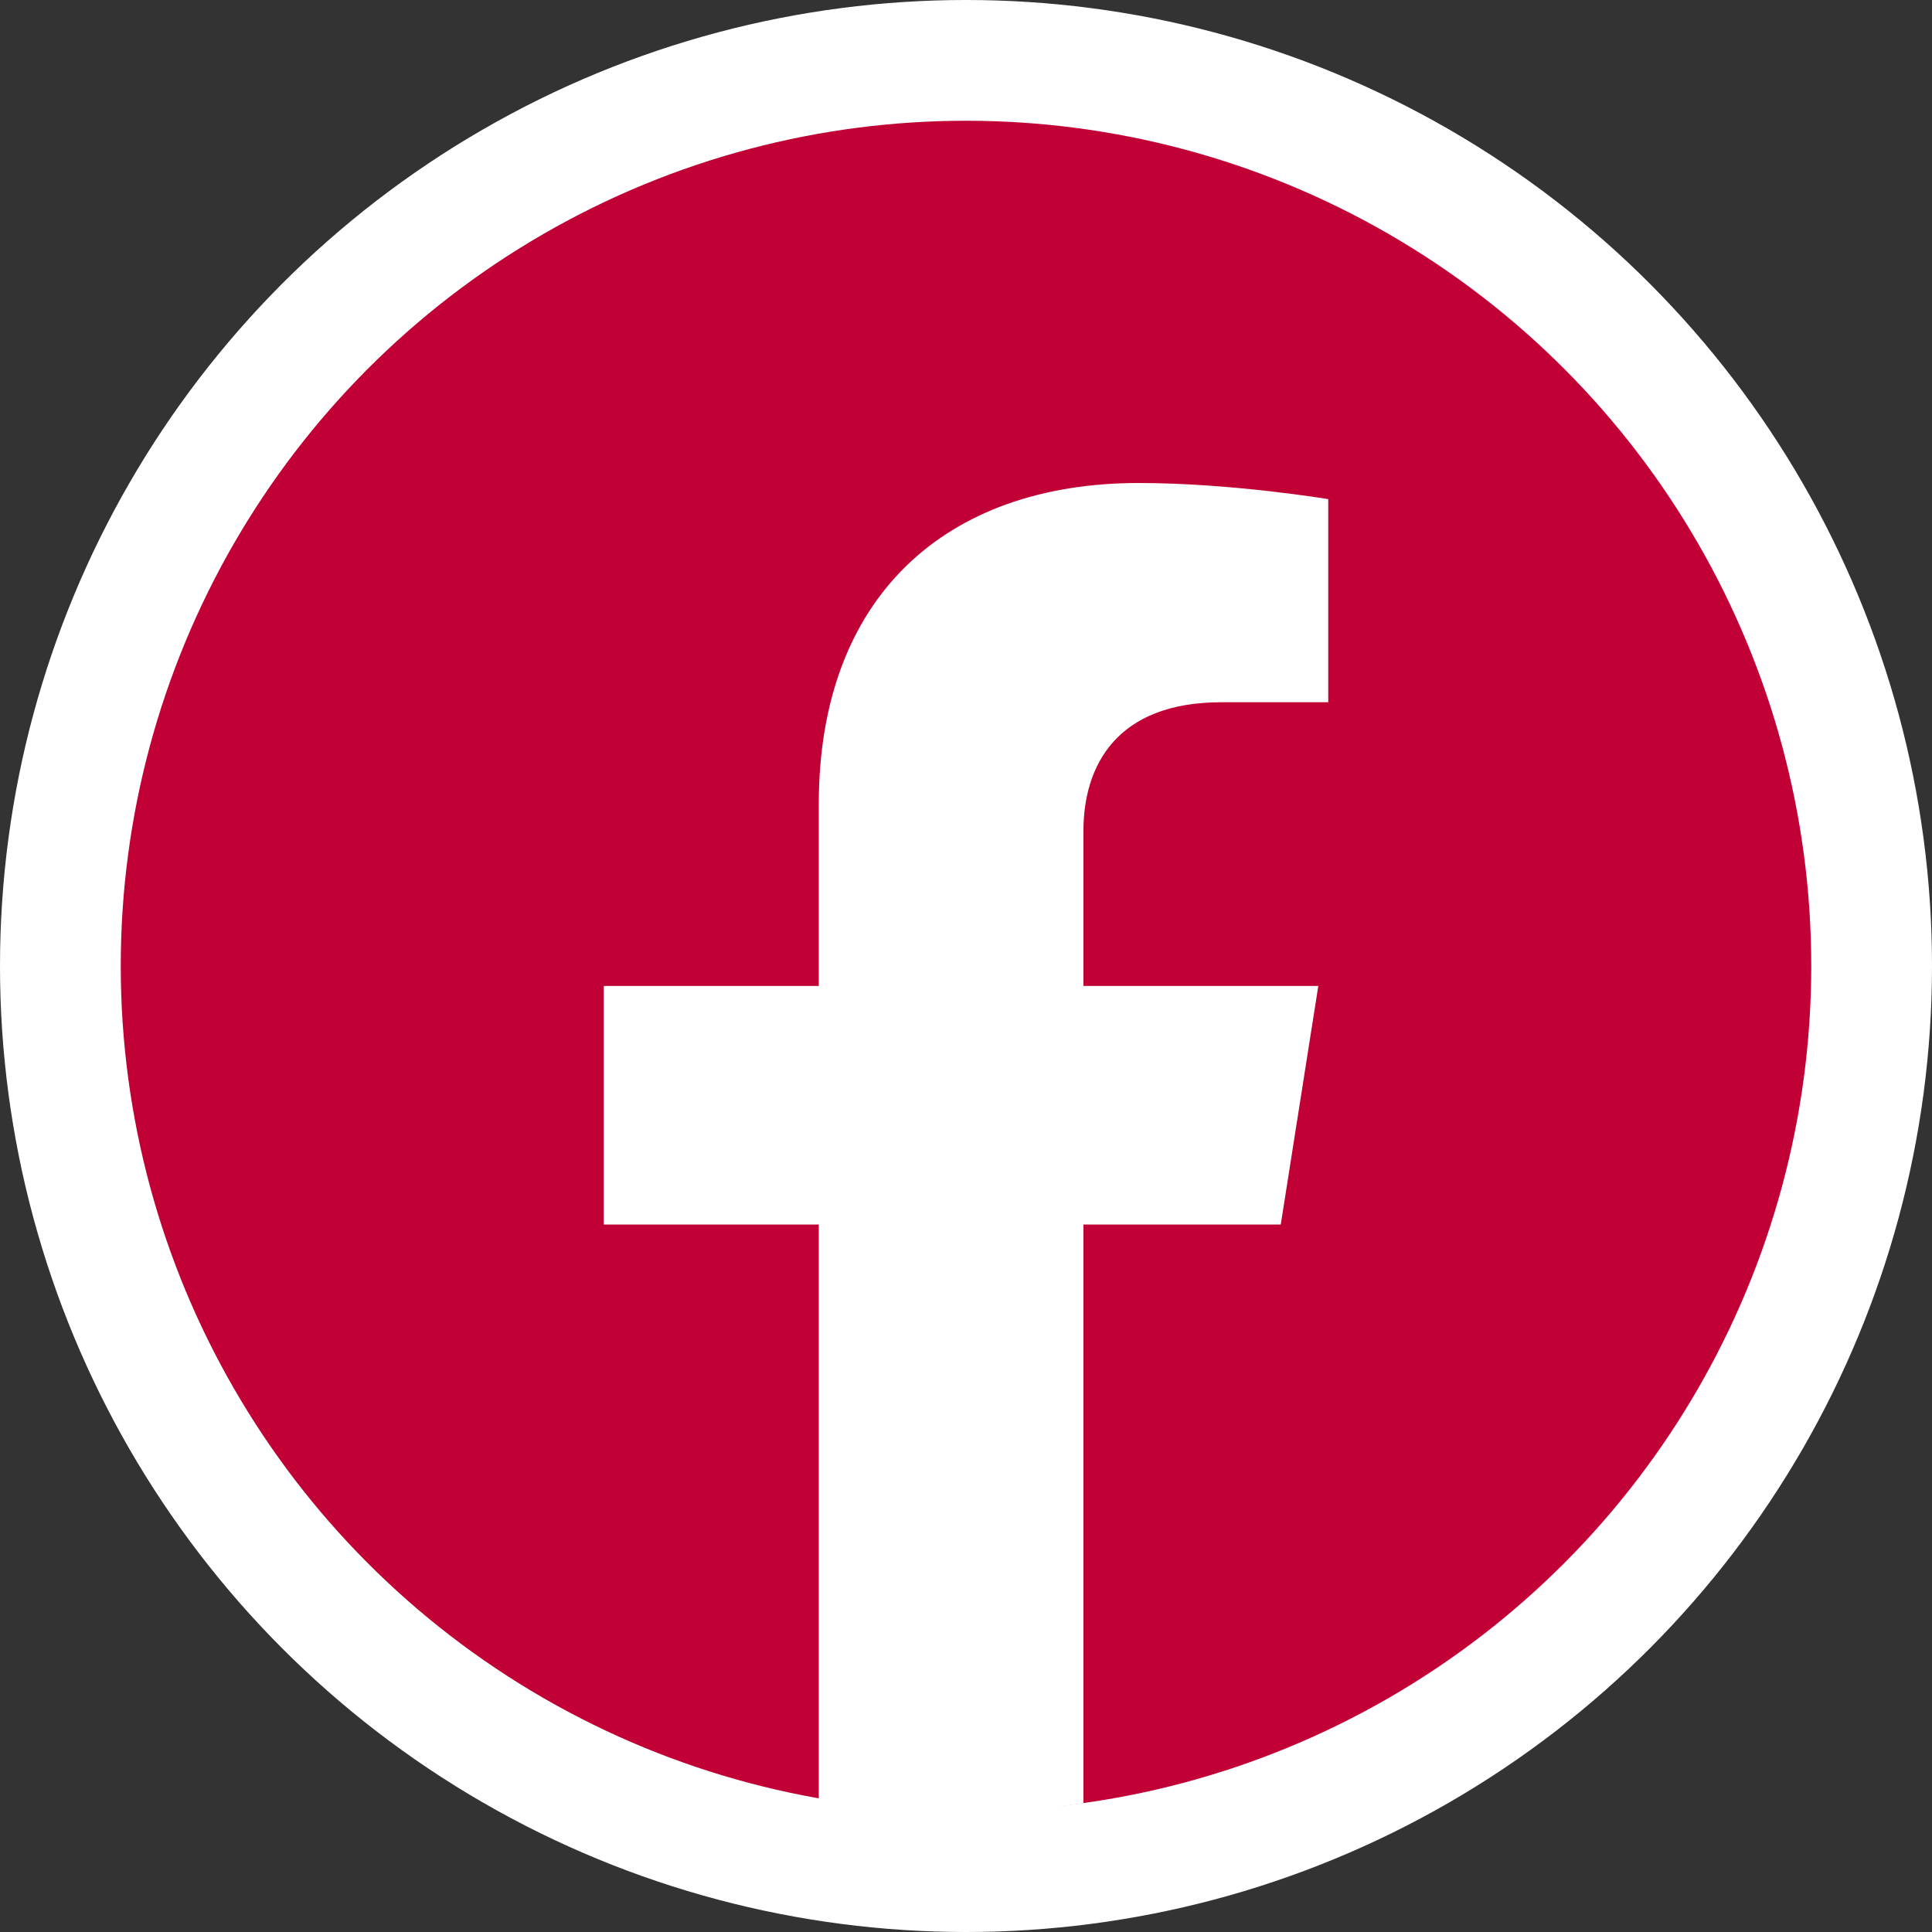 <?xml version="1.0" encoding="UTF-8"?> <svg xmlns="http://www.w3.org/2000/svg" width="40" height="40" viewBox="0 0 40 40" fill="none"><rect x="0" y="0" width="40" height="40" fill="#333333" stroke="none"/><g clip-path="url(#clip0_6330_200)"><circle cx="20" cy="20" r="20" fill="white"></circle><circle cx="20" cy="20" r="17.5" fill="#C10035"></circle><path d="M26.517 25.352L27.294 20.413H22.431V17.209C22.431 15.857 23.111 14.539 25.289 14.539H27.5V10.334C27.5 10.334 25.494 10 23.575 10C19.57 10 16.952 12.366 16.952 16.648V20.413H12.5V25.352H16.952V37.292C18.767 37.569 20.616 37.611 22.431 37.334V25.352H26.517Z" fill="white"></path></g><defs><clipPath id="clip0_6330_200"><rect width="40" height="40" fill="white"></rect></clipPath></defs></svg> 